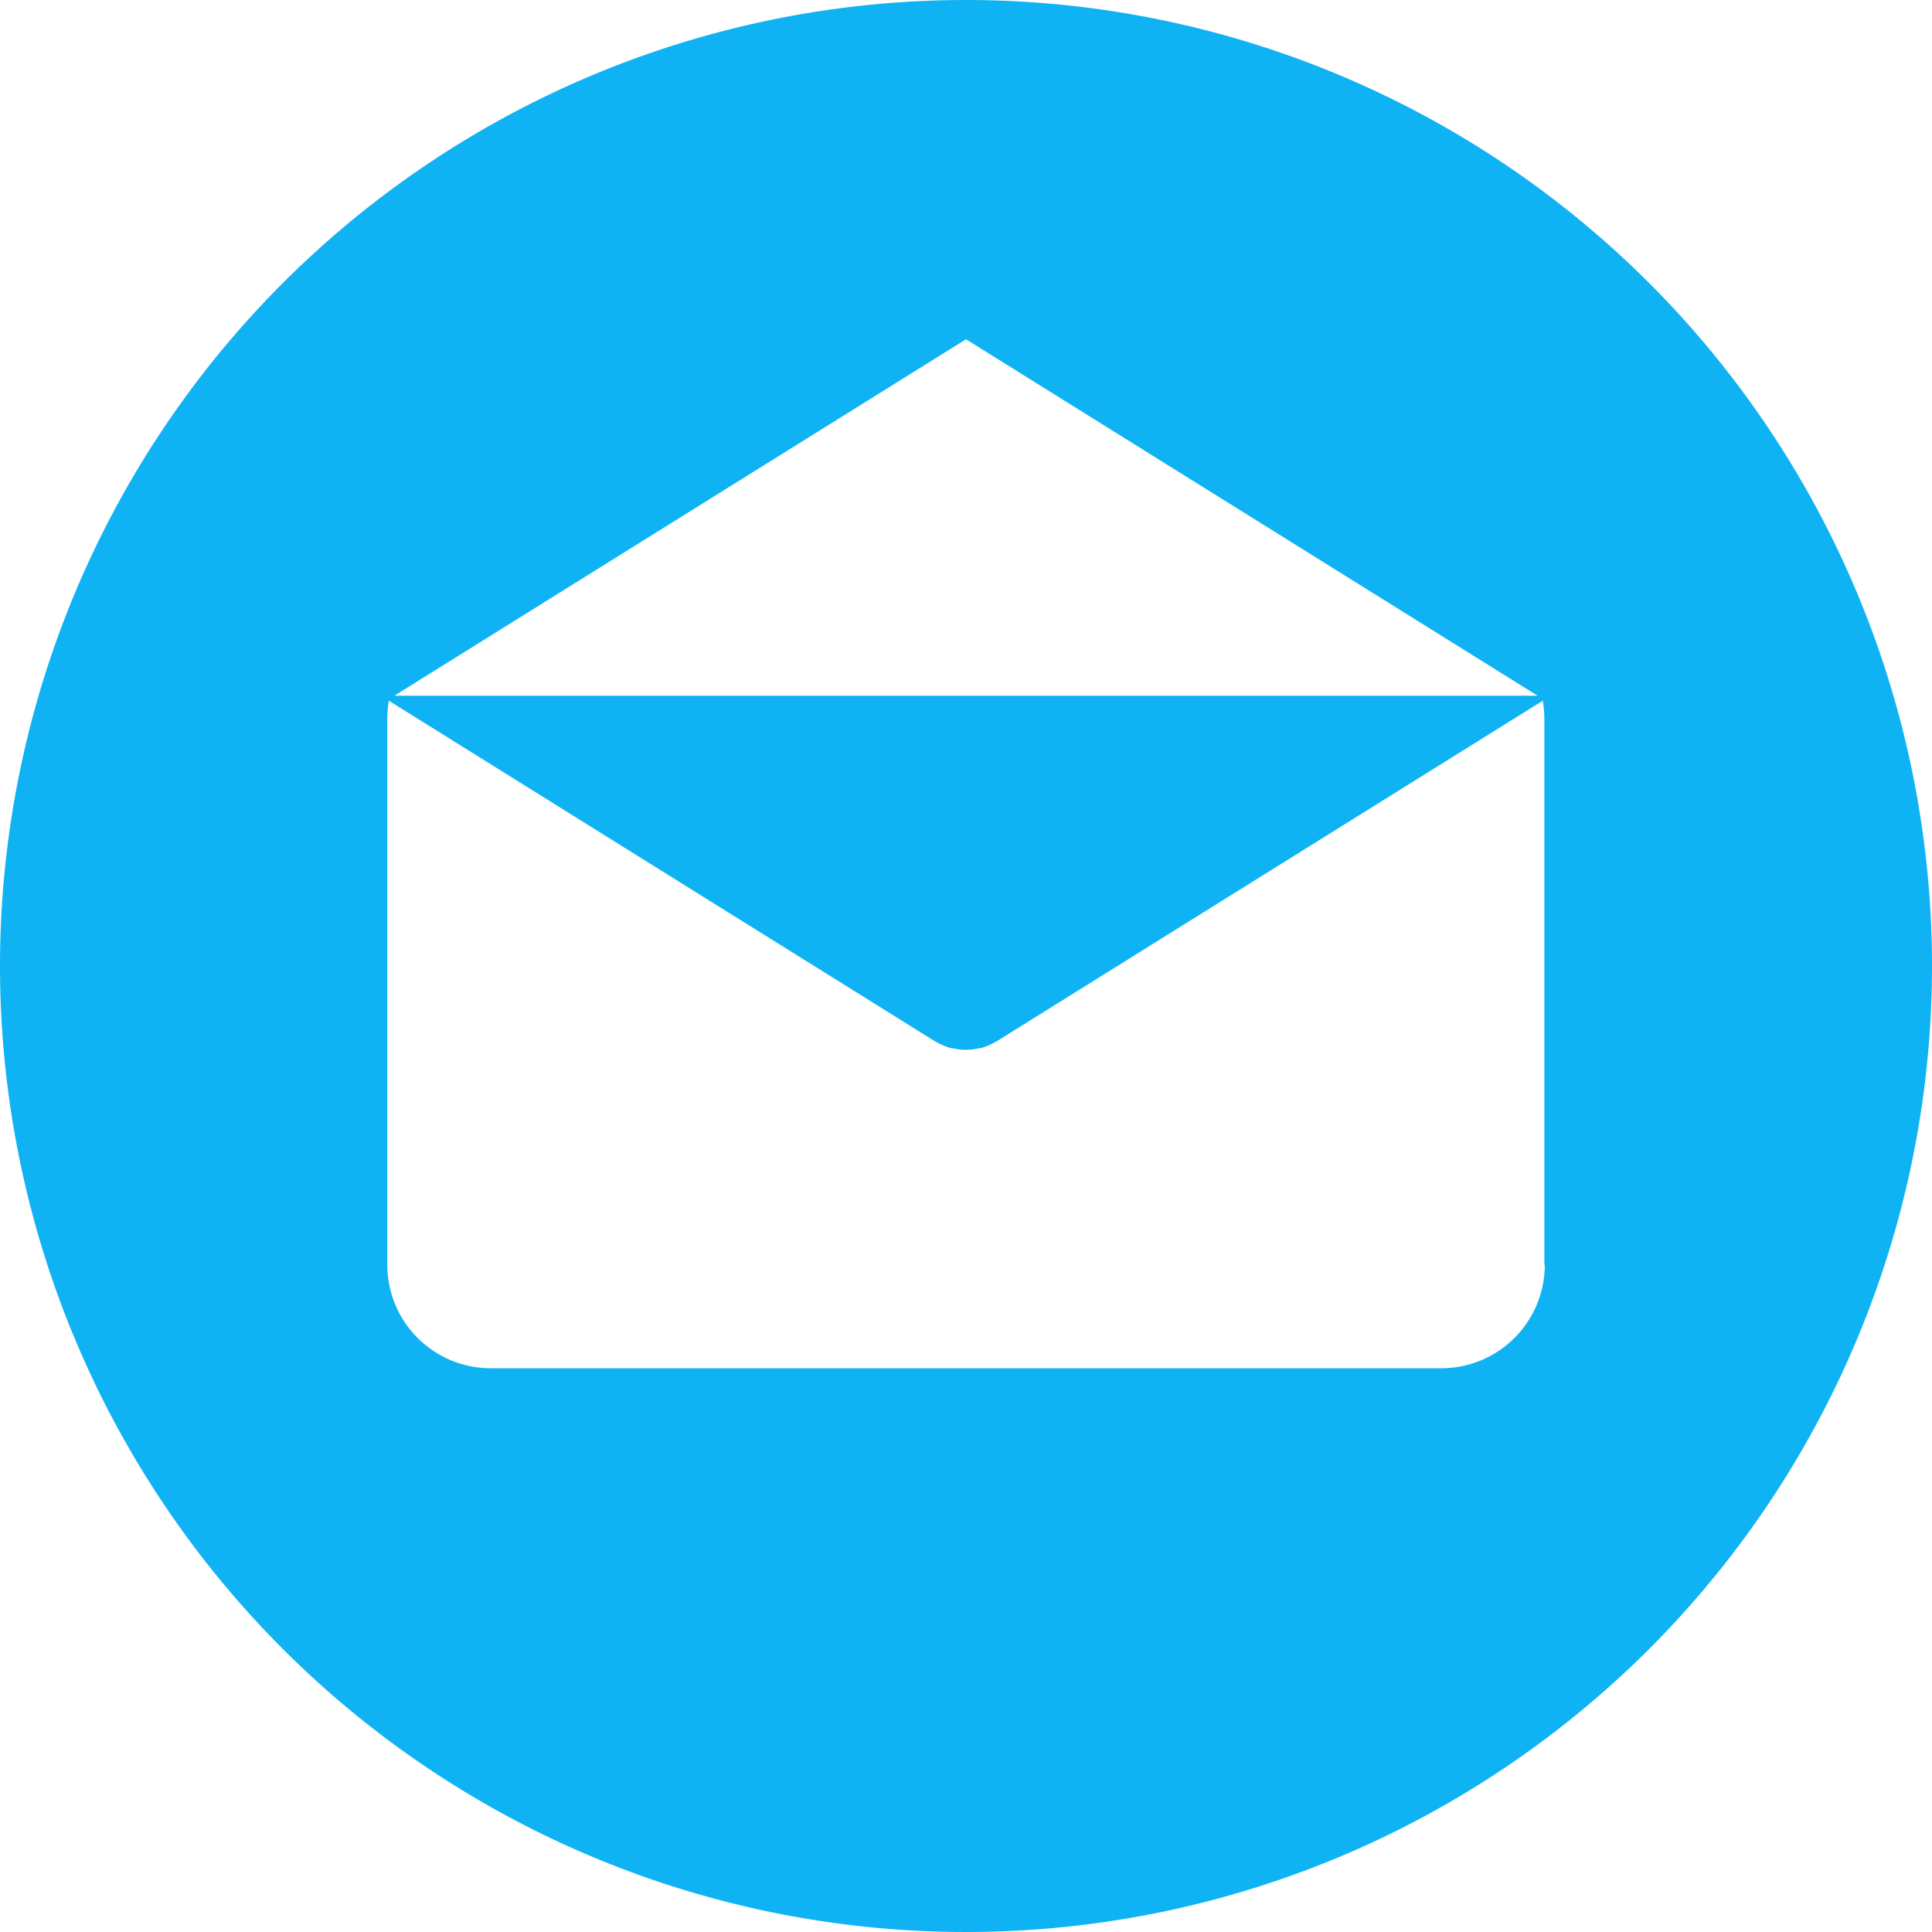 <svg xmlns="http://www.w3.org/2000/svg" width="21.844" height="21.844" viewBox="0 0 21.844 21.844">
  <g id="Group_18214" data-name="Group 18214" transform="translate(-1137.709 -6944.301)">
    <path id="Path_1358" data-name="Path 1358" d="M10.923,0A10.922,10.922,0,1,0,21.845,10.922,10.922,10.922,0,0,0,10.923,0Zm0,3.836,6.463,4.03H4.46ZM17.467,14.3h0a1.17,1.17,0,0,1-1.17,1.17H5.55A1.17,1.17,0,0,1,4.38,14.3V8.123a1.164,1.164,0,0,1,.018-.2l6.175,3.851.023.012.025.013a.648.648,0,0,0,.134.052l.014,0a.666.666,0,0,0,.152.019h0a.654.654,0,0,0,.152-.019l.014,0a.655.655,0,0,0,.134-.052l.025-.013.023-.012,6.175-3.851a1.163,1.163,0,0,1,.018.2V14.3Z" transform="translate(1137.708 6944.301)" fill="#0fb3f4"/>
  </g>
</svg>
